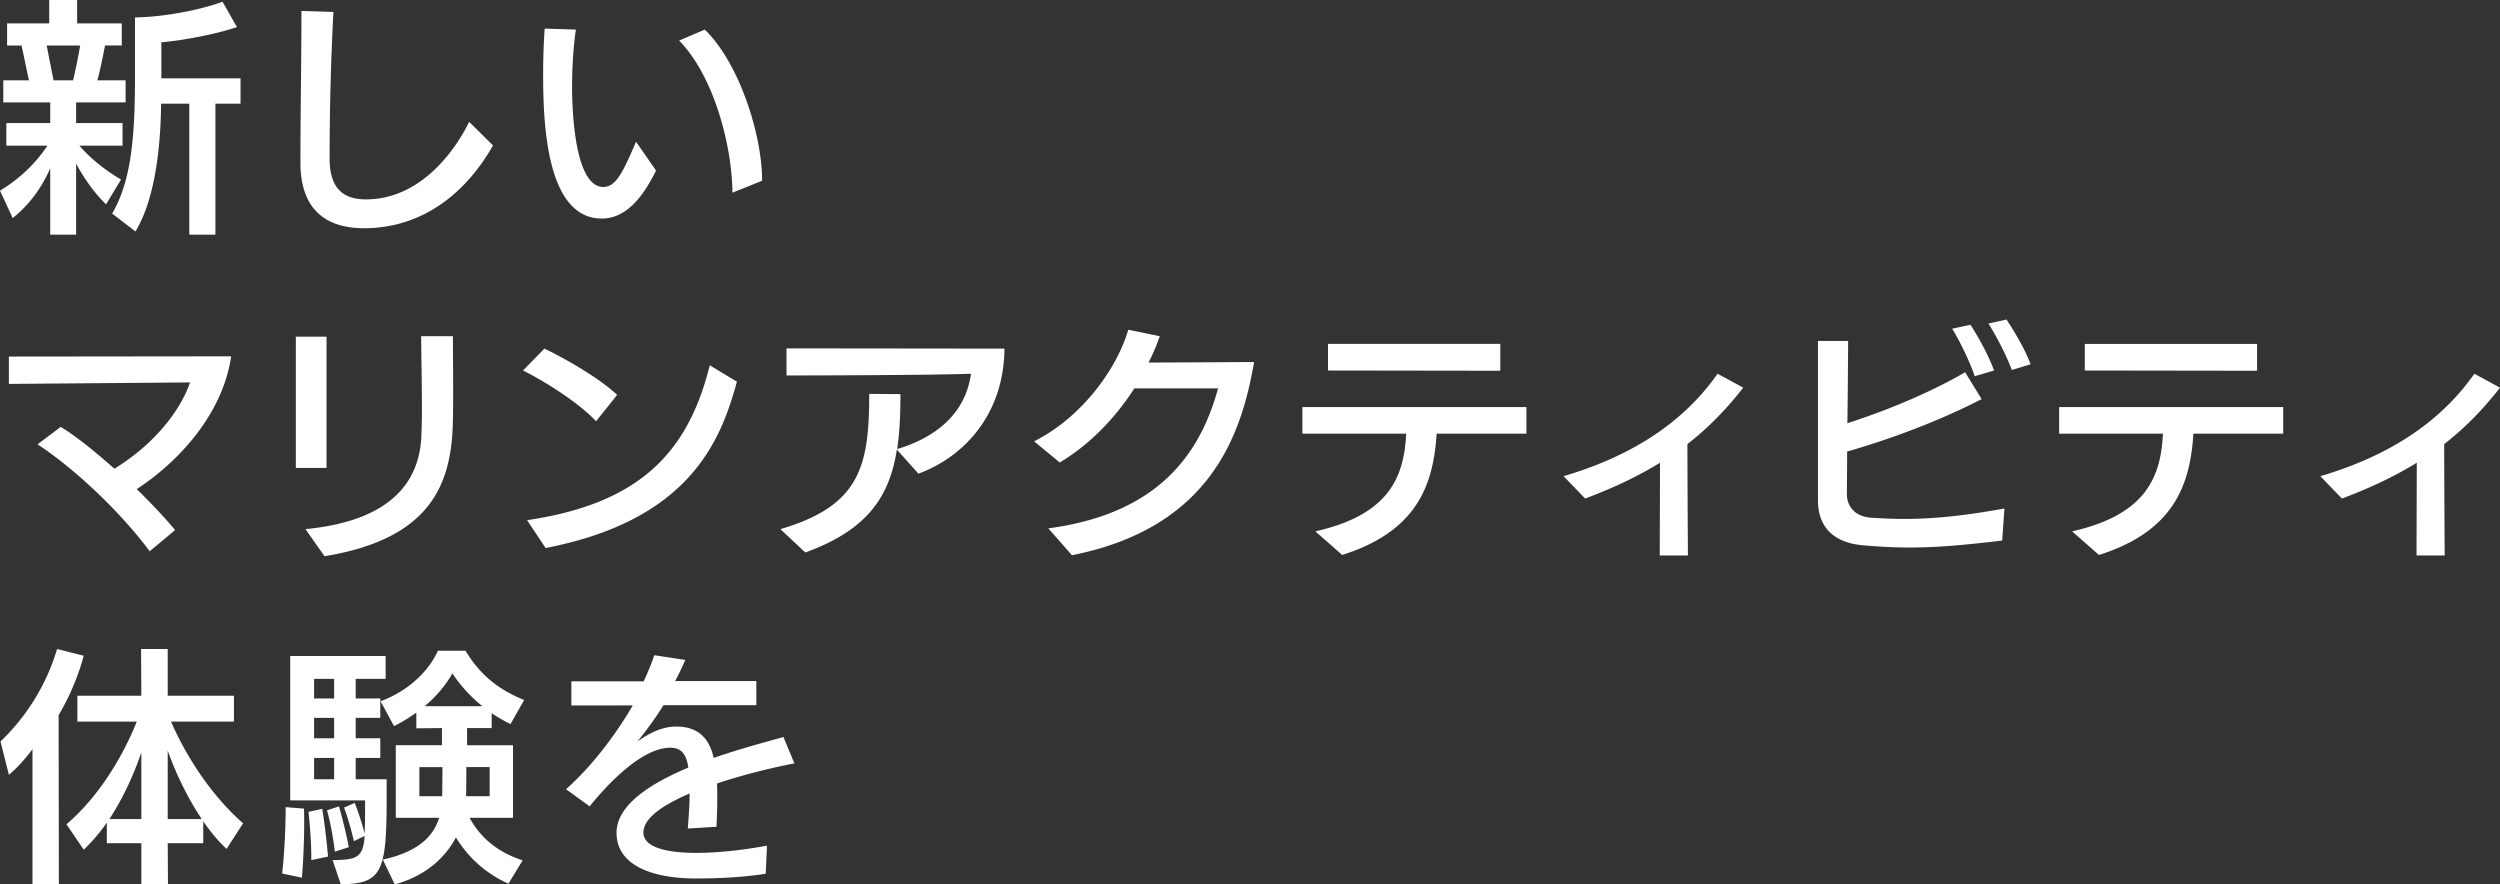 <svg data-name="レイヤー 1" xmlns="http://www.w3.org/2000/svg" viewBox="0 0 492.682 174.301"><rect x="0" y="0" width="492.682" height="174.301" fill="#333333" stroke="none"/><path d="M9.9 46.252V33.17c-1.95 4.409-4.55 7.545-7.4 9.799L0 37.579c3.05-1.861 6.45-4.557 9.351-8.868H1.25v-4.458H9.9v-4.067H.65v-4.36H5.7L4.25 8.967H1.4V4.606h8.3V0h5.501v4.605h8.801v4.361h-3.301c-.399 2.106-.95 4.753-1.5 6.859h5.551v4.36h-9.751v4.067h9.15v4.458h-8.5c2.45 2.842 5.65 5.194 8.2 6.664l-2.95 4.899c-2.4-2.352-4.351-5.145-5.9-8.035v14.013H9.9zm4.501-30.426c.5-2.058 1-4.557 1.399-6.859H9.199l1.351 6.859h3.851zm22.902 30.426V20.431h-5.551c-.1 8.722-1.2 18.766-5.05 25.185l-4.601-3.528c3.8-6.467 4.5-15.237 4.5-26.996V3.43c5.351-.049 12.601-1.372 17.251-3.086l2.851 4.998c-4.25 1.421-10.701 2.646-14.901 2.989v7.104h15.602v4.997h-4.95v25.821h-5.15zm59.855-17.589c-5.601 9.849-14.301 16.315-25.451 16.315-6.65 0-12.501-2.939-12.501-12.935s.2-19.941.2-29.888l6.3.196c-.5 9.603-.75 19.255-.75 28.858 0 5.684 2.45 8.084 7.15 8.084 11.601 0 18.352-11.122 20.352-15.286l4.7 4.654zm32.133 4.948c-2.649 5.341-5.95 9.457-10.7 9.457-11.101 0-11.551-19.402-11.551-28.516 0-2.989.1-5.978.3-8.917l6.15.196c-.5 3.43-.75 7.496-.75 11.416 0 3.577.351 19.599 6.15 19.599 2.4 0 3.801-2.646 6.45-8.917l3.95 5.683zm15.052 4.361c-.051-8.868-3.45-22.734-10.501-29.985l5.05-2.156c6.751 6.517 11.301 20.627 11.301 29.79l-5.85 2.352zM29.502 108.635c-6.15-8.231-15.151-16.512-22.102-21.068l4.551-3.43c2.8 1.617 6.7 4.802 10.601 8.231 7.75-4.753 12.95-11.318 14.9-17.002L1.75 75.66v-5.389l43.803-.05c-1.7 11.661-10.7 21.02-18.601 26.164 3 2.939 5.75 5.88 7.55 8.085l-5 4.164zm28.799-16.413v-25.87h6.05v25.87h-6.05zm1.899 12.053c18.352-1.764 22.651-10.682 22.852-18.717.05-1.47.101-3.037.101-4.605 0-5.635-.15-12.004-.15-14.699h6.25c0 1.127.051 5.488.051 10.045 0 2.254 0 4.557-.051 6.517-.199 12.249-4 23.321-25.301 26.801l-3.751-5.341zm57.276-21.265c-3.9-4.066-10.5-8.035-14.4-9.995l4.2-4.312c3.35 1.568 10.45 5.487 14.351 9.113l-4.15 5.193zm-13.601 19.501c22.302-3.283 31.752-13.425 36.002-30.524l5.351 3.233c-3.101 11.269-9.001 27.241-37.702 32.778l-3.65-5.487zm72.877-13.915c-1.5 9.554-6.051 15.924-18.052 20.284l-4.9-4.605c15.751-4.605 17.501-12.494 17.501-26.654l6.15.05c0 4.018-.149 7.594-.649 10.827 7.75-2.303 13.501-7.104 14.551-14.846-7.101.294-32.652.344-36.353.344v-5.341l42.953.049c-.101 12.788-7.801 21.265-16.951 24.646l-4.25-4.753zm29.847 15.531c22.052-2.939 30.002-15.041 33.452-27.584H223.55c-3.55 5.536-8.551 10.926-14.701 14.601l-5.05-4.165c9.95-5.047 16.501-14.895 18.551-21.999l6.2 1.273c-.55 1.666-1.3 3.43-2.199 5.194 4.2 0 18.851-.099 20.801-.099-2.351 13.327-7.9 32.533-35.902 38.07l-4.65-5.292zm76.518-18.667c-.65 10.877-4.45 19.402-18.602 23.91l-5.3-4.655c14.351-3.233 17.501-10.484 17.901-19.255h-20.451v-5.243h44.152v5.243h-17.701zm-21.402-12.445v-5.242h33.952v5.291l-33.952-.049zm65.376 36.453l.05-18.275c-4.95 3.038-9.9 5.242-14.751 7.056l-4.25-4.41c13.301-3.92 23.552-10.485 30.352-20.187l5.051 2.744c-3.5 4.508-7.2 8.183-11.001 11.122 0 2.842.05 14.601.101 21.95h-5.551zm67.481-2.939c-7.4.882-12.801 1.372-18.201 1.372-2.95 0-5.95-.147-9.25-.441-5.051-.441-8.851-2.988-8.851-8.868V67.186h5.95c0 .783-.101 13.571-.15 16.218 9.301-2.989 17.602-6.762 23.202-10.045l3.25 5.292c-8.601 4.459-18.451 8.035-26.502 10.338 0 3.871-.05 7.153-.05 8.329 0 2.45 1.5 4.41 4.65 4.704 2.3.146 4.45.245 6.601.245 6.15 0 12.25-.687 19.801-2.058l-.45 6.32zm-5.401-32.387c-.95-2.793-2.9-6.859-4.45-9.358l3.601-.783c1.45 2.204 3.6 6.075 4.65 9.015l-3.801 1.127zm7.301-1.225c-1-2.744-2.9-6.419-4.601-9.162l3.551-.784c1.6 2.4 3.75 6.026 4.75 8.819l-3.7 1.127zm35.784 12.543c-.65 10.877-4.45 19.402-18.602 23.91l-5.3-4.655c14.351-3.233 17.501-10.484 17.901-19.255h-20.451v-5.243h44.152v5.243h-17.701zm-21.401-12.445v-5.242h33.952v5.291l-33.952-.049zm65.376 36.453l.05-18.275c-4.95 3.038-9.9 5.242-14.751 7.056l-4.25-4.41c13.301-3.92 23.552-10.485 30.352-20.187l5.051 2.744c-3.5 4.508-7.2 8.183-11.001 11.122 0 2.842.051 14.601.101 21.95h-5.551zM6.4 174.252v-26.605c-1.5 2.01-3.05 3.725-4.65 5.047L.1 146.129c4.451-4.263 8.801-10.338 11.151-18.227l5.25 1.323a47.059 47.059 0 01-4.95 11.71l.05 33.317h-5.2zm38.252-6.958c-1.6-1.47-3.149-3.331-4.6-5.438v4.312h-7.001l.051 8.134h-5.251v-8.134h-6.8v-4.066a32.722 32.722 0 01-4.551 5.341l-3.4-4.998c5.751-4.899 10.751-12.444 13.852-20.235H15.251v-5.095h12.601l-.05-9.212h5.25v9.212h13.051v5.095h-12.4c3.2 7.35 8.301 14.896 14.201 20.04l-3.251 5.046zm-16.8-19.009c-1.6 4.703-3.75 9.26-6.3 13.131h6.3v-13.131zm11.901 13.131c-2.65-3.969-5.001-8.722-6.701-13.474v13.474h6.701zm15.843 10.729c.5-4.115.7-9.75.7-13.081l3.6.294c.05.882.05 1.861.05 2.891 0 3.527-.199 7.839-.449 10.729l-3.9-.833zm9.95-2.645c4.601-.049 6-.392 6.301-4.605v-.147l-2.101 1.029c-.5-2.205-1.3-4.948-1.95-6.614l2.101-.931c.7 1.715 1.55 4.36 1.95 6.026.1-1.666.1-3.185.1-6.517H57.196v-28.467h18.802v4.508h-5.9v3.87h4.85v3.822h-4.85v4.018h4.85v3.871h-4.85v4.213h6.1v3.675c0 14.552-.899 16.953-9.05 17.002l-1.601-4.753zm-4.2 0v-.686c0-2.499-.25-6.174-.55-8.819l2.7-.588c.45 2.548.899 6.565 1.149 9.407l-3.3.686zm4.5-35.718h-3.95v3.87h3.95v-3.87zm0 7.692h-3.95v4.018h3.95v-4.018zm0 7.889h-3.95v4.213h3.95v-4.213zm.15 18.47c-.25-2.058-.8-5.536-1.55-8.133l2.35-.784c.65 2.156 1.5 5.732 1.95 8.035l-2.75.882zm34.202 6.321c-4.351-1.959-7.801-4.997-10.351-9.113-2.101 3.969-5.9 7.546-12.051 9.261l-2.351-4.899c6.701-1.47 9.901-4.361 11.101-8.231h-8.55v-14.307h9.101v-3.381l-5.051.049v-3.087c-1.4.98-2.85 1.911-4.4 2.646l-2.65-4.9c5.251-1.91 9.451-5.781 11.301-9.946h5.451c2.5 4.214 6 7.497 11.55 9.701l-2.7 4.753a30.34 30.34 0 01-3.7-2.155v2.939h-4.85v3.381h9.051v14.307h-8.551c2.15 3.969 5.601 6.811 10.45 8.378l-2.8 4.605zm-13.051-17.246c0-1.519.05-4.115.05-5.732h-4.55v5.732h4.5zm7.901-17.737c-2.351-1.911-4.351-4.116-5.9-6.468-1.3 2.352-3.2 4.557-5.45 6.468h11.351zm1.45 12.004h-4.601c0 1.617 0 4.214-.05 5.732h4.65v-5.732zm54.404 21.02c-4.4.686-9.15.931-13.751.931-8.25 0-15.65-2.401-15.65-9.016 0-6.418 9.301-10.779 14.15-12.837-.35-2.449-1.25-3.92-3.55-3.92-6.051 0-13.301 8.33-15.901 11.563l-4.65-3.381c5.201-4.605 9.901-10.926 13.151-16.512H112.6v-4.752h14.251a50.517 50.517 0 002.1-5.145l6.101.931a53.866 53.866 0 01-2 4.164h16.001v4.753h-18.302c-1.6 2.597-3.45 5.096-5.1 7.104 2.35-1.568 4.7-2.891 7.65-2.891 3.9 0 6.4 1.911 7.351 6.174 5.15-1.765 9.351-2.892 13.75-4.116l2.15 5.193c-4.75.932-10.301 2.303-15.251 3.969.05.931.05 1.862.05 2.842 0 1.764-.05 3.675-.149 5.684l-5.65.343c.149-2.106.35-4.557.35-6.908-2.399 1.078-9.101 3.969-9.101 7.692 0 3.821 7.701 4.018 10.351 4.018 4.4 0 9.251-.539 14.001-1.421l-.25 5.537z" fill="#fff"/></svg>